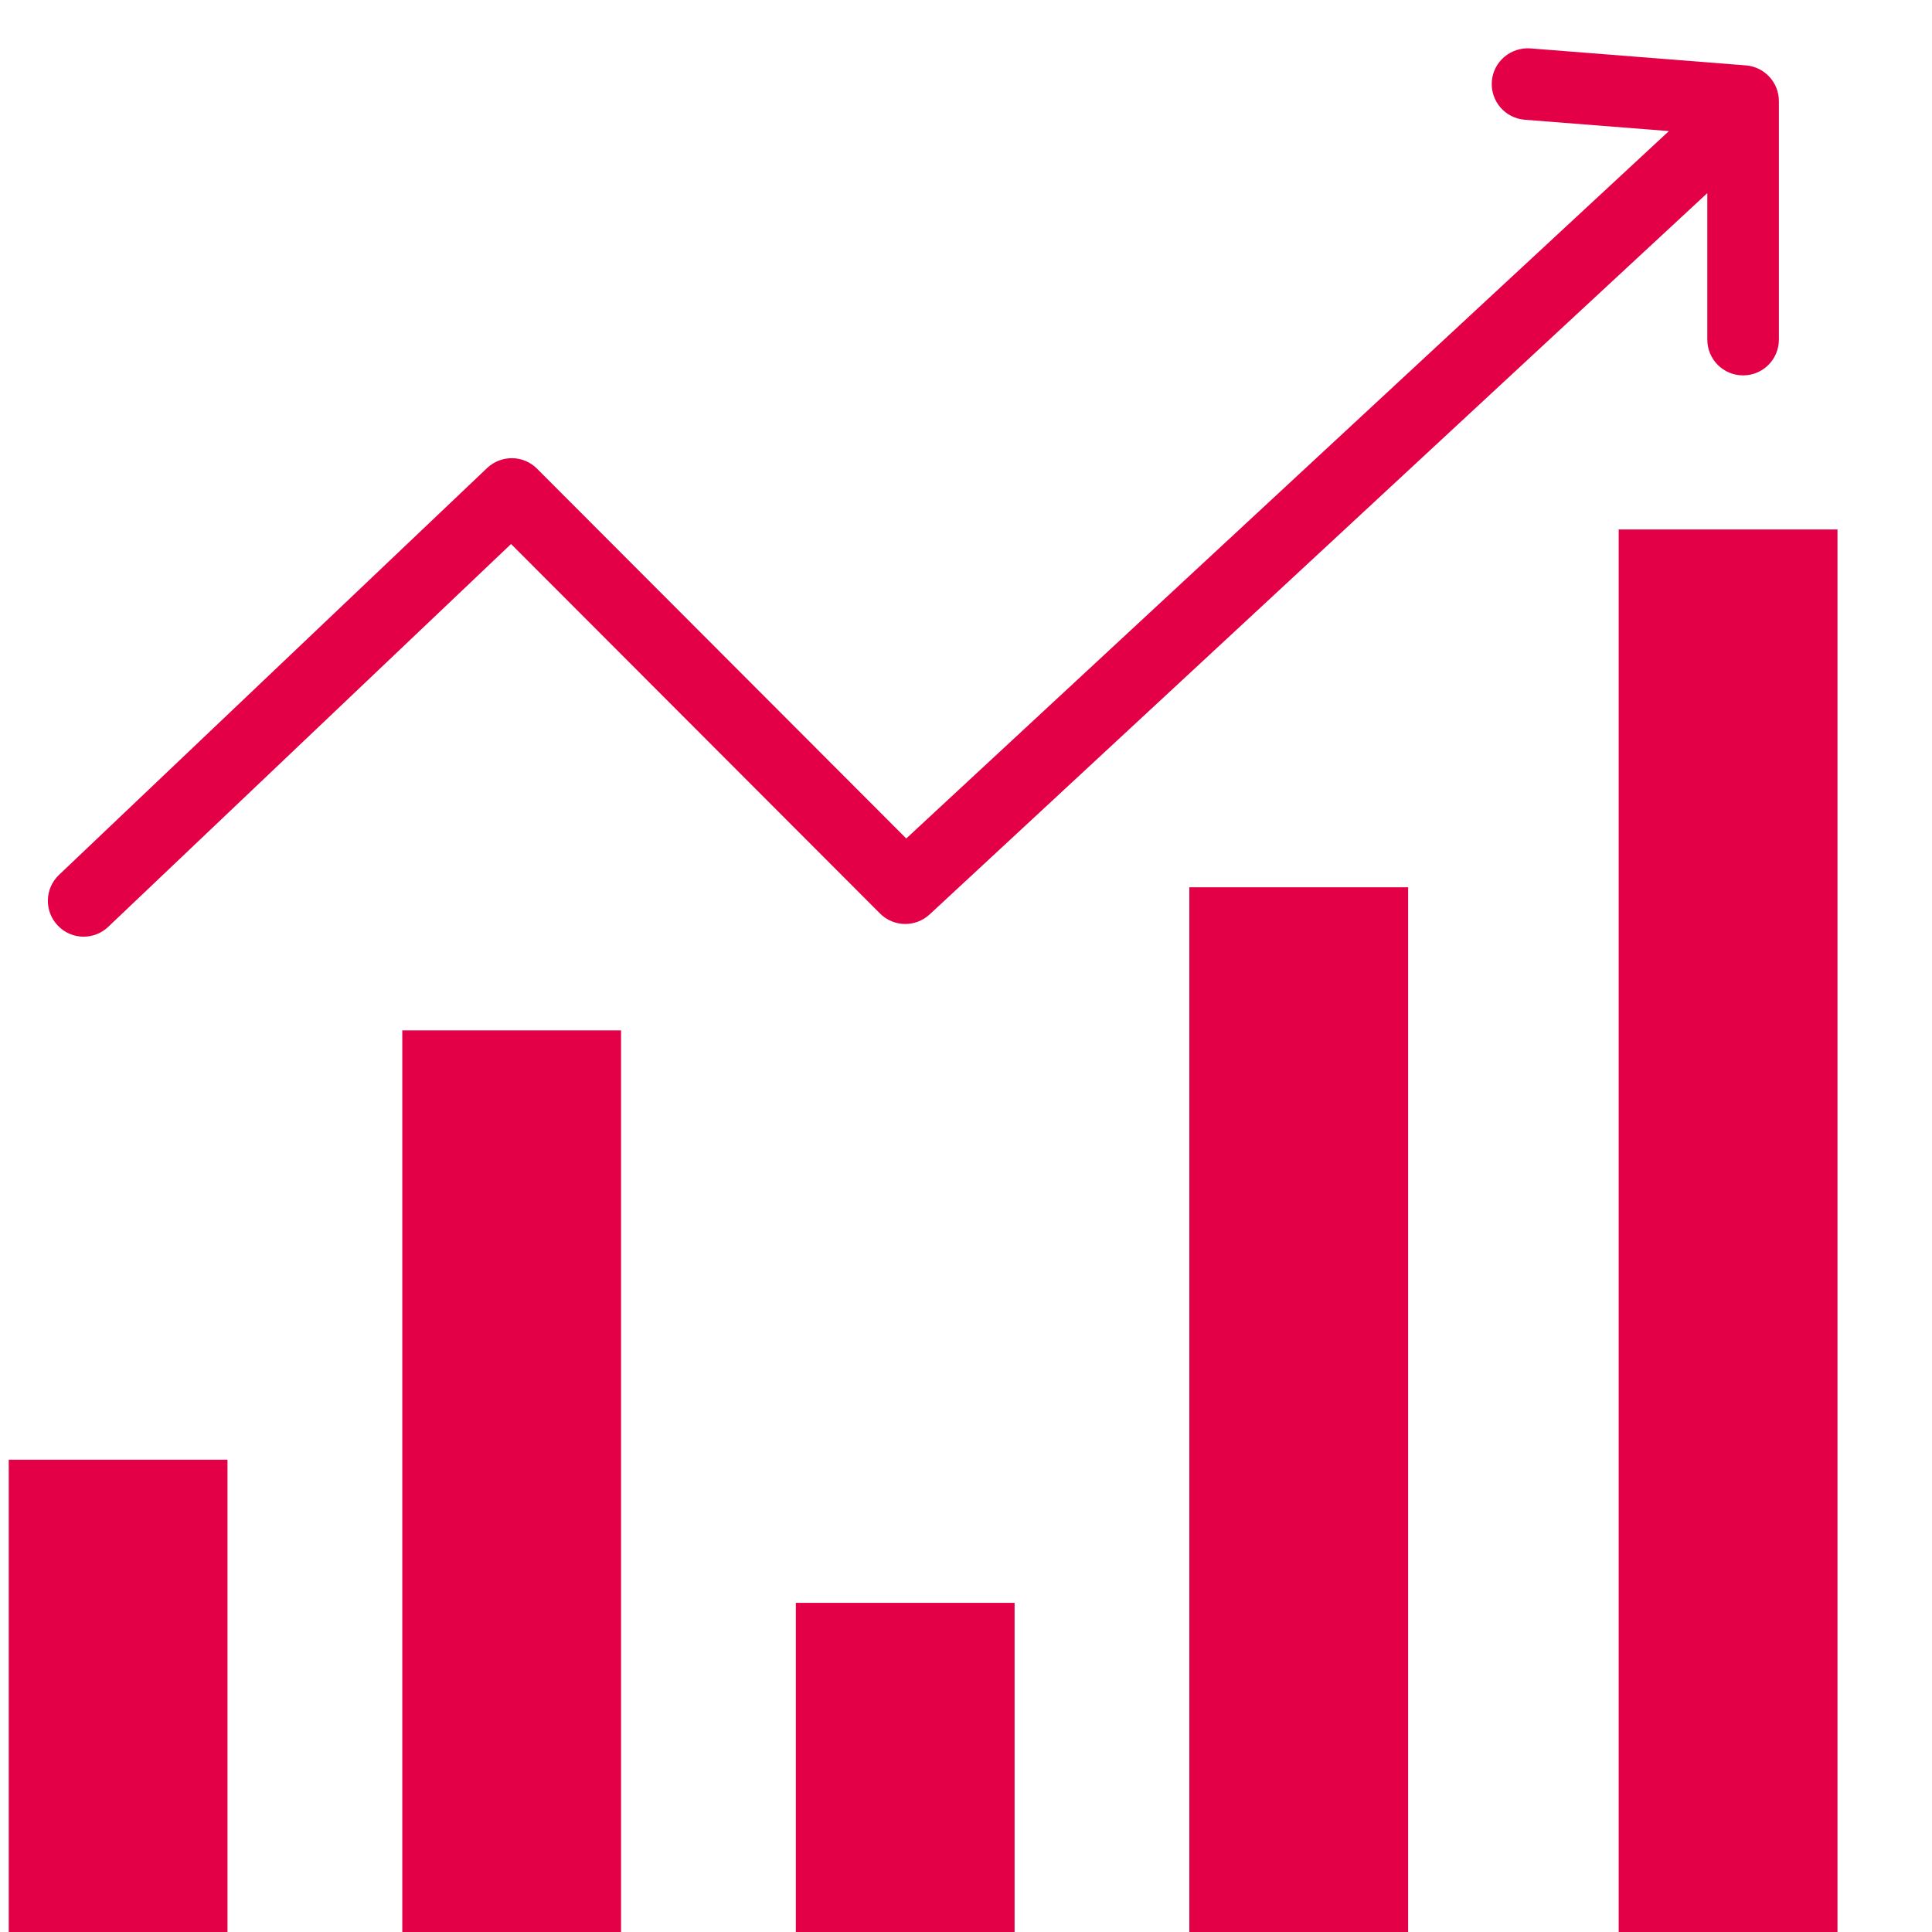 <?xml version="1.0" encoding="UTF-8"?>
<svg width="40px" height="40px" viewBox="0 0 40 40" version="1.1" xmlns="http://www.w3.org/2000/svg" xmlns:xlink="http://www.w3.org/1999/xlink">
    <!-- Generator: Sketch 61.2 (89653) - https://sketch.com -->
    <title>data_icon</title>
    <desc>Created with Sketch.</desc>
    <g id="data_icon" stroke="none" stroke-width="1" fill="none" fill-rule="evenodd">
        <path d="M4.71,30.222 L4.71,40.26 L0.181,40.26 L0.181,30.222 L4.71,30.222 Z M12.858,21.333 L12.858,40.26 L8.329,40.26 L8.329,21.333 L12.858,21.333 Z M21.006,33.185 L21.006,40.26 L16.477,40.26 L16.477,33.185 L21.006,33.185 Z M29.154,18.37 L29.154,40.26 L24.624,40.26 L24.624,18.37 L29.154,18.37 Z M38.043,10.962 L38.043,40.26 L33.513,40.26 L33.513,10.962 L38.043,10.962 Z M31.684,1.002 L36.147,1.354 C36.533,1.385 36.83,1.707 36.83,2.093 L36.83,2.093 L36.83,7.031 C36.83,7.441 36.498,7.772 36.089,7.772 C35.68,7.772 35.348,7.441 35.348,7.031 L35.348,7.031 L35.348,3.998 L19.247,18.932 C18.954,19.203 18.5,19.195 18.219,18.912 L18.219,18.912 L10.581,11.263 L2.241,19.189 C2.098,19.325 1.914,19.393 1.73,19.393 C1.535,19.393 1.339,19.315 1.195,19.161 C0.913,18.865 0.925,18.396 1.221,18.114 L1.221,18.114 L10.085,9.69 C10.376,9.414 10.836,9.418 11.119,9.704 L11.119,9.704 L18.763,17.36 L34.553,2.714 L31.567,2.479 C31.159,2.446 30.855,2.09 30.887,1.682 C30.919,1.274 31.278,0.974 31.684,1.002 L31.684,1.002 Z" id="Combined-Shape" fill="#E40046"></path>
    </g>
</svg>